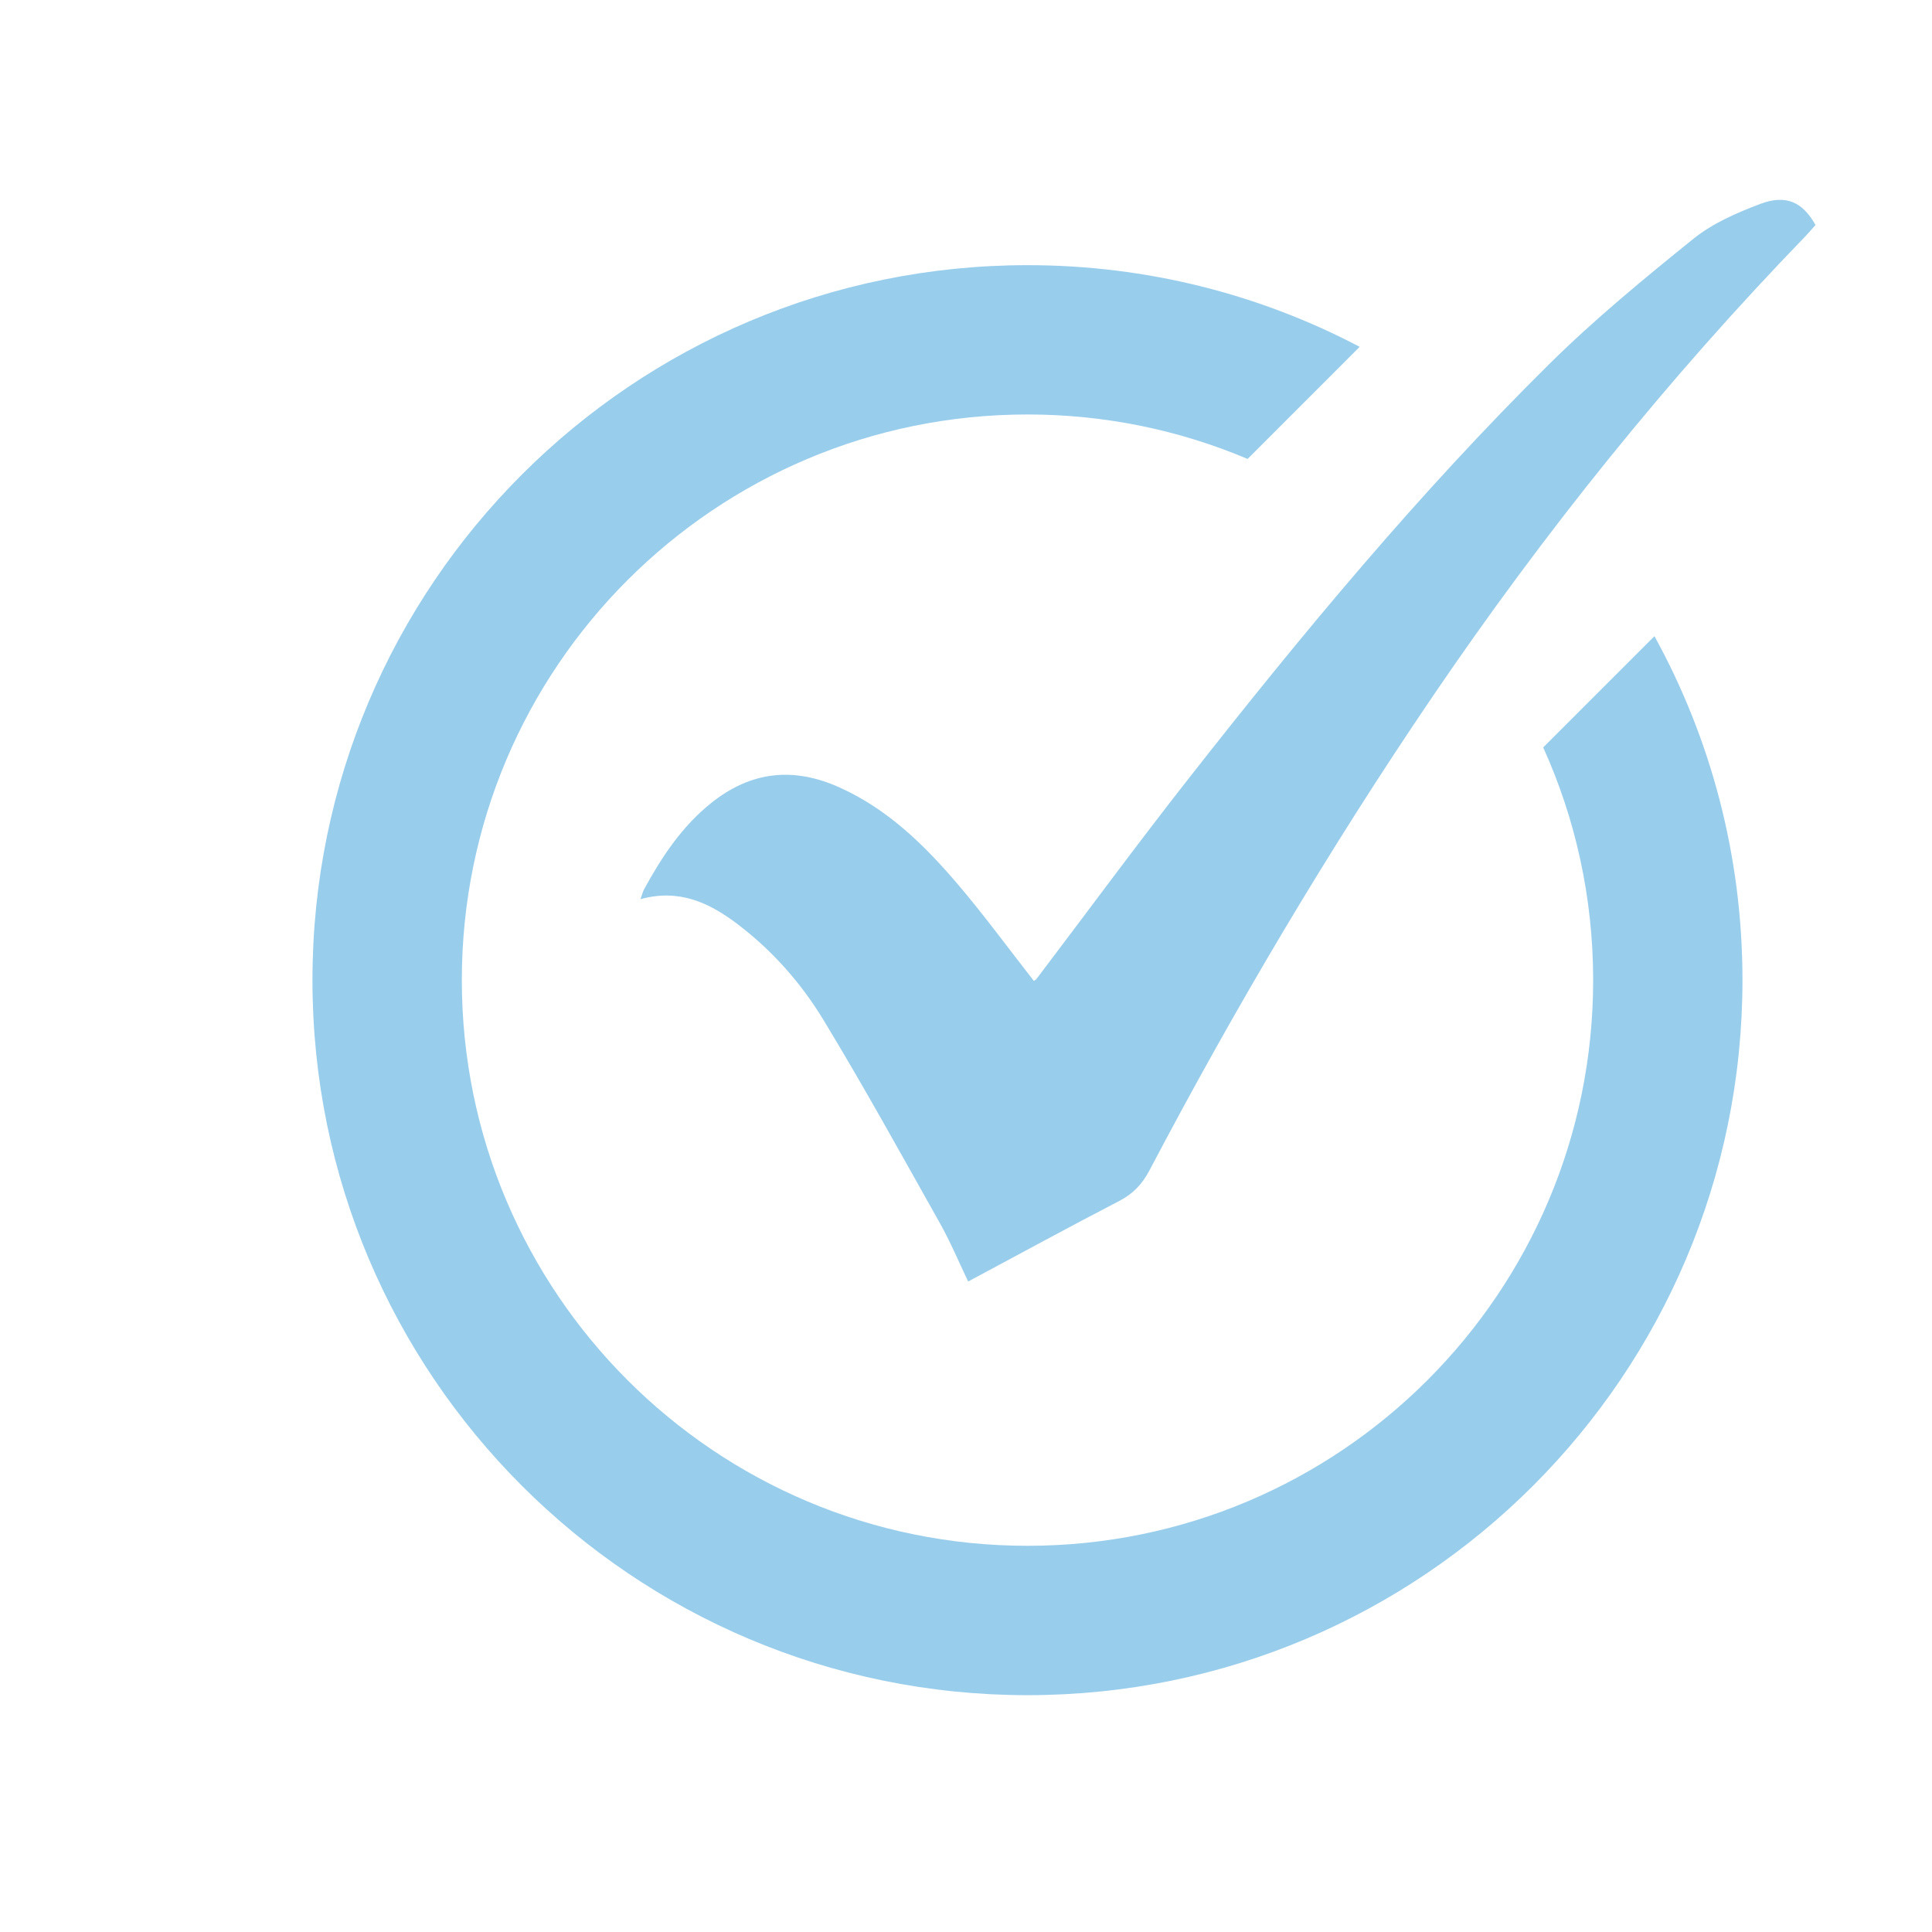 <svg xmlns="http://www.w3.org/2000/svg" xmlns:xlink="http://www.w3.org/1999/xlink" width="500" zoomAndPan="magnify" viewBox="0 0 375 375" height="500" preserveAspectRatio="xMidYMid meet" version="1.0"><defs><clipPath id="b1ff99f54c"><path d="M 60.68 51 L 339 51 L 339 329.25 L 60.68 329.25 Z M 60.68 51 " clip-rule="nonzero"/></clipPath><clipPath id="5216982214"><path d="M 124 38 L 352.43 38 L 352.43 249 L 124 249 Z M 124 38 " clip-rule="nonzero"/></clipPath></defs><g clip-path="url(#b1ff99f54c)"><path fill="#98cdeb" d="M 321.129 123.48 L 299.535 145.074 C 305.766 158.852 309.23 174.145 309.23 190.242 C 309.23 250.887 260.078 300.039 199.434 300.039 C 138.793 300.039 89.641 250.887 89.641 190.242 C 89.641 129.598 138.793 80.449 199.434 80.449 C 214.598 80.449 229.023 83.523 242.156 89.078 L 263.91 67.32 C 244.652 57.191 222.711 51.469 199.43 51.469 C 122.781 51.469 60.648 113.602 60.648 190.25 C 60.648 266.898 122.781 329.031 199.43 329.031 C 276.078 329.031 338.211 266.898 338.211 190.25 C 338.215 166.043 332.027 143.285 321.129 123.48 Z M 321.129 123.48 " fill-opacity="1" fill-rule="nonzero"/></g><g clip-path="url(#5216982214)"><path fill="#98cdeb" d="M 187.922 248.738 C 186.062 244.859 184.484 241.07 182.492 237.52 C 175.055 224.281 167.715 210.973 159.848 197.992 C 155.488 190.801 149.871 184.449 143.082 179.316 C 137.641 175.195 131.773 172.465 124.32 174.527 C 124.629 173.688 124.766 173.07 125.055 172.535 C 128.484 166.266 132.402 160.363 138.07 155.84 C 145.762 149.707 153.992 148.789 163.008 152.867 C 172.309 157.07 179.348 163.957 185.793 171.5 C 190.969 177.562 195.684 184.023 200.672 190.395 C 200.773 190.32 201.043 190.199 201.199 189.992 C 211.047 177.004 220.703 163.863 230.766 151.047 C 252.695 123.082 275.379 95.73 300.664 70.711 C 309.457 62.012 319.074 54.102 328.715 46.328 C 332.441 43.332 337.121 41.297 341.652 39.586 C 346.688 37.688 349.898 39.223 352.387 43.672 C 351.781 44.348 351.152 45.102 350.477 45.809 C 323.676 73.492 299.648 103.422 278.004 135.285 C 257.93 164.844 239.75 195.551 223.113 227.164 C 221.699 229.855 219.906 231.734 217.188 233.137 C 207.441 238.188 197.793 243.453 187.922 248.738 Z M 187.922 248.738 " fill-opacity="1" fill-rule="nonzero"/></g></svg>